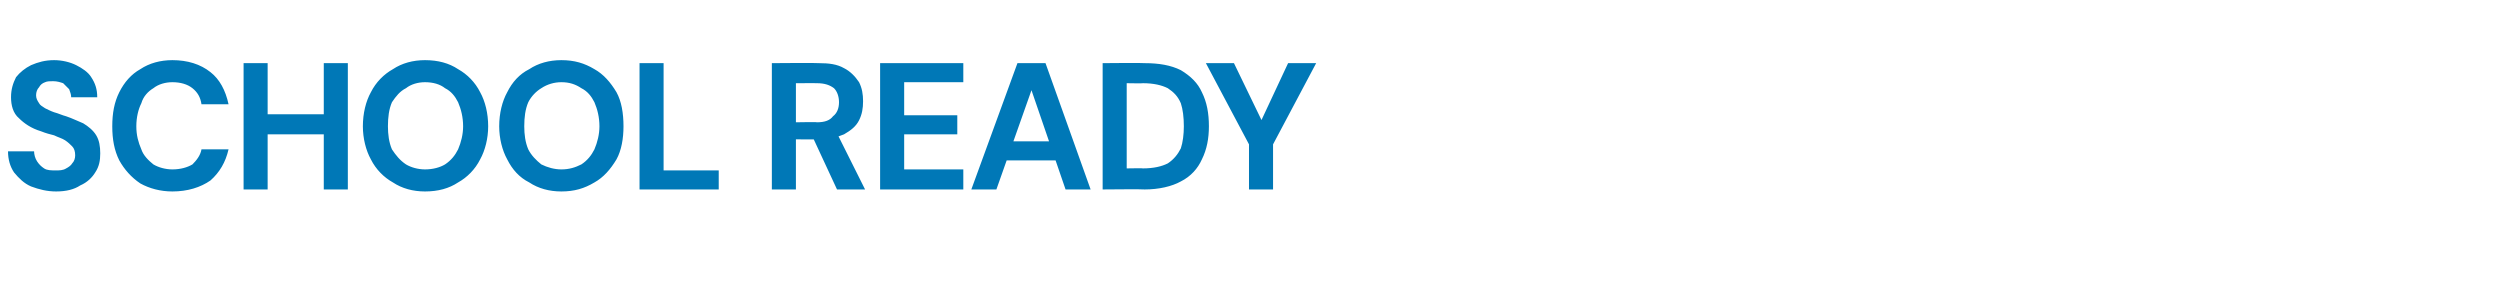 <?xml version="1.0" standalone="no"?><!DOCTYPE svg PUBLIC "-//W3C//DTD SVG 1.1//EN" "http://www.w3.org/Graphics/SVG/1.1/DTD/svg11.dtd"><svg xmlns="http://www.w3.org/2000/svg" version="1.1" width="249.4px" height="30.6px" viewBox="0 -5 249.4 30.6" style="top:-5px">  <desc>SCHOOL READY</desc>  <defs/>  <g id="Polygon55527">    <path d="M 5.6 14.1 C 4.7 14.1 3.9 13.9 3.1 13.6 C 2.4 13.3 1.9 12.8 1.4 12.2 C 1 11.6 0.8 10.9 0.8 10.1 C 0.8 10.1 3.4 10.1 3.4 10.1 C 3.4 10.4 3.5 10.8 3.7 11.1 C 3.9 11.4 4.1 11.6 4.4 11.8 C 4.7 12 5.1 12 5.6 12 C 5.9 12 6.3 12 6.6 11.8 C 6.8 11.7 7.1 11.5 7.2 11.3 C 7.4 11.1 7.5 10.8 7.5 10.5 C 7.5 10.1 7.4 9.8 7.2 9.6 C 7 9.4 6.8 9.2 6.5 9 C 6.2 8.8 5.8 8.7 5.4 8.5 C 5 8.4 4.6 8.3 4.1 8.1 C 3.1 7.8 2.4 7.3 1.9 6.8 C 1.3 6.3 1.1 5.5 1.1 4.7 C 1.1 3.9 1.3 3.3 1.6 2.7 C 2 2.2 2.5 1.8 3.1 1.5 C 3.8 1.2 4.5 1 5.4 1 C 6.2 1 7 1.2 7.6 1.5 C 8.2 1.8 8.8 2.2 9.1 2.7 C 9.5 3.3 9.7 3.9 9.7 4.7 C 9.7 4.7 7.1 4.7 7.1 4.7 C 7.1 4.4 7 4.2 6.9 3.9 C 6.7 3.7 6.5 3.5 6.3 3.3 C 6 3.2 5.7 3.1 5.3 3.1 C 5 3.1 4.7 3.1 4.5 3.2 C 4.2 3.3 4 3.5 3.9 3.7 C 3.7 3.9 3.6 4.2 3.6 4.5 C 3.6 4.8 3.7 5 3.9 5.3 C 4 5.5 4.2 5.6 4.5 5.8 C 4.7 5.9 5.1 6.1 5.4 6.2 C 5.8 6.3 6.2 6.5 6.6 6.6 C 7.2 6.8 7.8 7.1 8.3 7.3 C 8.8 7.6 9.3 8 9.6 8.5 C 9.9 9 10 9.6 10 10.3 C 10 11 9.9 11.6 9.5 12.2 C 9.2 12.7 8.7 13.2 8 13.5 C 7.4 13.9 6.6 14.1 5.6 14.1 Z M 17.2 14.1 C 16 14.1 14.9 13.8 14 13.3 C 13.1 12.7 12.4 11.9 11.9 11 C 11.4 10 11.2 8.9 11.2 7.6 C 11.2 6.3 11.4 5.2 11.9 4.2 C 12.4 3.2 13.1 2.4 14 1.9 C 14.9 1.3 16 1 17.2 1 C 18.7 1 20 1.4 21 2.2 C 21.9 2.9 22.5 4 22.8 5.4 C 22.8 5.4 20.1 5.4 20.1 5.4 C 20 4.7 19.7 4.2 19.2 3.8 C 18.7 3.4 18 3.2 17.2 3.2 C 16.5 3.2 15.8 3.4 15.3 3.8 C 14.8 4.1 14.3 4.6 14.1 5.3 C 13.8 5.9 13.6 6.7 13.6 7.6 C 13.6 8.5 13.8 9.2 14.1 9.9 C 14.3 10.5 14.8 11 15.3 11.4 C 15.8 11.7 16.5 11.9 17.2 11.9 C 18 11.9 18.7 11.7 19.2 11.4 C 19.6 11 20 10.5 20.1 9.9 C 20.1 9.9 22.8 9.9 22.8 9.9 C 22.5 11.2 21.9 12.2 21 13 C 20 13.7 18.7 14.1 17.2 14.1 Z M 32.3 13.9 L 32.3 1.3 L 34.7 1.3 L 34.7 13.9 L 32.3 13.9 Z M 24.3 13.9 L 24.3 1.3 L 26.7 1.3 L 26.7 13.9 L 24.3 13.9 Z M 26.4 8.4 L 26.4 6.4 L 32.7 6.4 L 32.7 8.4 L 26.4 8.4 Z M 42.4 14.1 C 41.2 14.1 40.1 13.8 39.2 13.2 C 38.3 12.7 37.5 11.9 37 10.9 C 36.5 10 36.2 8.8 36.2 7.6 C 36.2 6.3 36.5 5.1 37 4.2 C 37.5 3.2 38.3 2.4 39.2 1.9 C 40.1 1.3 41.2 1 42.4 1 C 43.7 1 44.8 1.3 45.7 1.9 C 46.6 2.4 47.4 3.2 47.9 4.2 C 48.4 5.1 48.7 6.3 48.7 7.6 C 48.7 8.8 48.4 10 47.9 10.9 C 47.4 11.9 46.6 12.7 45.7 13.2 C 44.8 13.8 43.7 14.1 42.4 14.1 Z M 42.4 11.9 C 43.2 11.9 43.9 11.7 44.4 11.4 C 45 11 45.4 10.5 45.7 9.9 C 46 9.2 46.2 8.4 46.2 7.6 C 46.2 6.7 46 5.9 45.7 5.2 C 45.4 4.6 45 4.1 44.4 3.8 C 43.9 3.4 43.2 3.2 42.4 3.2 C 41.7 3.2 41 3.4 40.5 3.8 C 39.9 4.1 39.5 4.6 39.1 5.2 C 38.8 5.9 38.7 6.7 38.7 7.6 C 38.7 8.4 38.8 9.2 39.1 9.9 C 39.5 10.5 39.9 11 40.5 11.4 C 41 11.7 41.7 11.9 42.4 11.9 Z M 56 14.1 C 54.8 14.1 53.7 13.8 52.8 13.2 C 51.8 12.7 51.1 11.9 50.6 10.9 C 50.1 10 49.8 8.8 49.8 7.6 C 49.8 6.3 50.1 5.1 50.6 4.2 C 51.1 3.2 51.8 2.4 52.8 1.9 C 53.7 1.3 54.8 1 56 1 C 57.3 1 58.3 1.3 59.3 1.9 C 60.2 2.4 60.9 3.2 61.5 4.2 C 62 5.1 62.2 6.3 62.2 7.6 C 62.2 8.8 62 10 61.5 10.9 C 60.9 11.9 60.2 12.7 59.3 13.2 C 58.3 13.8 57.3 14.1 56 14.1 Z M 56 11.9 C 56.8 11.9 57.4 11.7 58 11.4 C 58.6 11 59 10.5 59.3 9.9 C 59.6 9.2 59.8 8.4 59.8 7.6 C 59.8 6.7 59.6 5.9 59.3 5.2 C 59 4.6 58.6 4.1 58 3.8 C 57.4 3.4 56.8 3.2 56 3.2 C 55.3 3.2 54.6 3.4 54 3.8 C 53.5 4.1 53 4.6 52.7 5.2 C 52.4 5.9 52.3 6.7 52.3 7.6 C 52.3 8.4 52.4 9.2 52.7 9.9 C 53 10.5 53.5 11 54 11.4 C 54.6 11.7 55.3 11.9 56 11.9 Z M 63.8 13.9 L 63.8 1.3 L 66.2 1.3 L 66.2 12 L 71.7 12 L 71.7 13.9 L 63.8 13.9 Z M 77 13.9 L 77 1.3 C 77 1.3 81.67 1.26 81.7 1.3 C 82.7 1.3 83.5 1.4 84.2 1.8 C 84.8 2.1 85.3 2.6 85.7 3.2 C 86 3.8 86.1 4.4 86.1 5.1 C 86.1 5.8 86 6.4 85.7 7 C 85.4 7.6 84.9 8 84.2 8.4 C 83.5 8.7 82.7 8.9 81.6 8.9 C 81.65 8.92 79.4 8.9 79.4 8.9 L 79.4 13.9 L 77 13.9 Z M 83.5 13.9 L 80.9 8.3 L 83.5 8.3 L 86.3 13.9 L 83.5 13.9 Z M 79.4 7.2 C 79.4 7.2 81.52 7.16 81.5 7.2 C 82.3 7.2 82.8 7 83.1 6.6 C 83.5 6.3 83.7 5.8 83.7 5.2 C 83.7 4.6 83.5 4.1 83.2 3.8 C 82.8 3.5 82.3 3.3 81.5 3.3 C 81.52 3.29 79.4 3.3 79.4 3.3 L 79.4 7.2 Z M 87.8 13.9 L 87.8 1.3 L 96.1 1.3 L 96.1 3.2 L 90.2 3.2 L 90.2 6.5 L 95.5 6.5 L 95.5 8.4 L 90.2 8.4 L 90.2 11.9 L 96.1 11.9 L 96.1 13.9 L 87.8 13.9 Z M 96.9 13.9 L 101.5 1.3 L 104.3 1.3 L 108.8 13.9 L 106.3 13.9 L 102.9 4 L 99.4 13.9 L 96.9 13.9 Z M 98.9 11 L 99.6 9.1 L 106 9.1 L 106.6 11 L 98.9 11 Z M 110 13.9 L 110 1.3 C 110 1.3 114.17 1.26 114.2 1.3 C 115.6 1.3 116.8 1.5 117.8 2 C 118.8 2.6 119.5 3.3 119.9 4.2 C 120.4 5.2 120.6 6.3 120.6 7.6 C 120.6 8.8 120.4 9.9 119.9 10.9 C 119.5 11.8 118.8 12.6 117.8 13.1 C 116.9 13.6 115.6 13.9 114.2 13.9 C 114.17 13.86 110 13.9 110 13.9 Z M 112.4 11.8 C 112.4 11.8 114.05 11.77 114 11.8 C 115.1 11.8 115.9 11.6 116.5 11.3 C 117.1 10.9 117.5 10.4 117.8 9.8 C 118 9.2 118.1 8.4 118.1 7.6 C 118.1 6.7 118 5.9 117.8 5.3 C 117.5 4.6 117.1 4.2 116.5 3.8 C 115.9 3.5 115.1 3.3 114 3.3 C 114.05 3.33 112.4 3.3 112.4 3.3 L 112.4 11.8 Z M 124.6 13.9 L 124.6 9.4 L 120.3 1.3 L 123.1 1.3 L 126.1 7.5 L 125.6 7.5 L 128.5 1.3 L 131.3 1.3 L 127 9.4 L 127 13.9 L 124.6 13.9 Z " stroke="none" fill="#0078b7"/>  </g></svg>